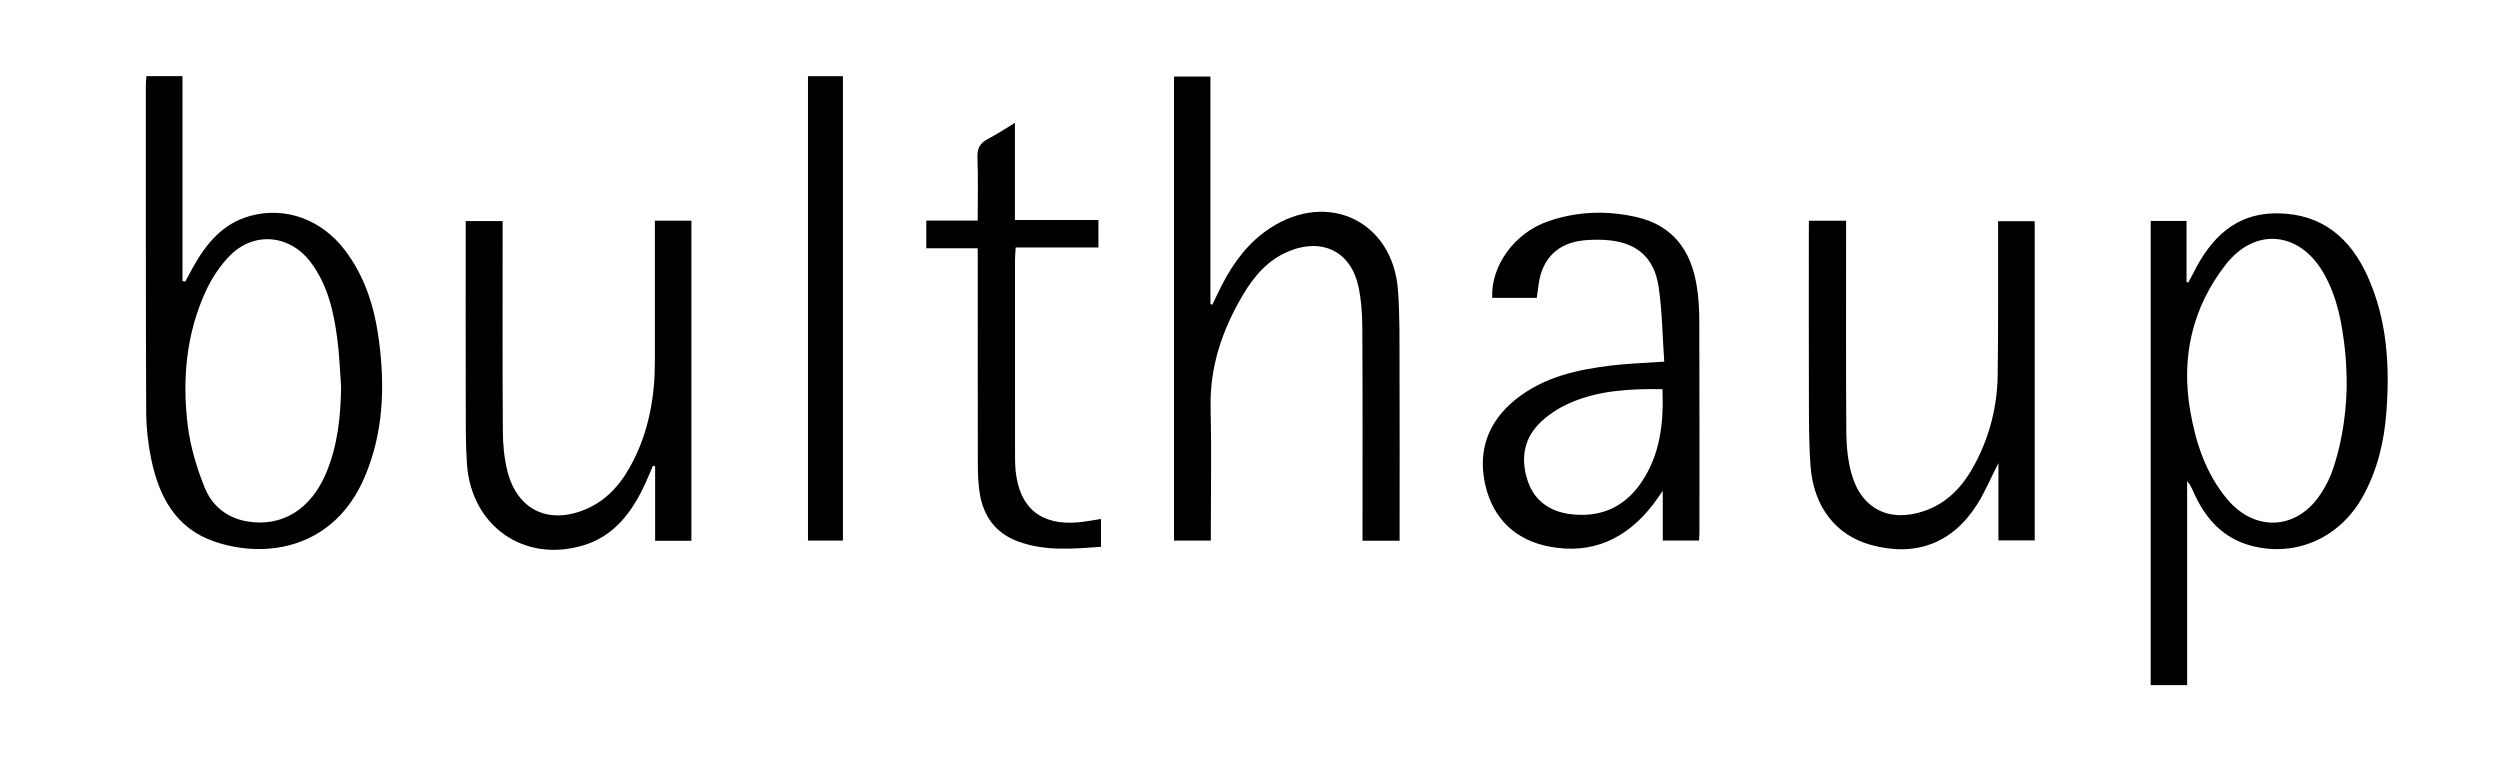 <?xml version="1.0" encoding="utf-8"?>
<!-- Generator: Adobe Illustrator 26.5.0, SVG Export Plug-In . SVG Version: 6.00 Build 0)  -->
<svg version="1.1" id="Ebene_1" xmlns="http://www.w3.org/2000/svg" xmlns:xlink="http://www.w3.org/1999/xlink" x="0px" y="0px"
	 viewBox="0 0 9383 2857.7" style="enable-background:new 0 0 9383 2857.7;" xml:space="preserve">
<path d="M8208.9,2571.4H8072V829.2h134.5v229.1c2.2,0.7,4.4,1.3,6.6,2c6-11.2,12.3-22.2,17.9-33.5c66.1-133.3,159.4-228.8,320.6-226
	c164.1,2.8,269.4,92.7,334.1,235.6c73.8,163.1,84.1,336.2,70.8,511.6c-8.4,110.6-33.9,217-88.1,315.1
	c-85.7,155.2-251.1,229-417.3,185.6c-107-27.9-173-101.1-216.8-198.4c-6.7-14.9-12.6-30.2-25.6-44.7v765.9L8208.9,2571.4z
	 M8807.6,1455.3c0.2-20.2-0.2-47.3-1.8-79.4c0,0-1.4-32.3-4.7-62.5c-11-101.4-29.3-201.3-81.8-291c-90.6-154.8-256.6-170-366.5-28.4
	c-124.9,161.1-167.1,346.3-132.6,547.2c20.7,120.4,58.2,235.2,138.1,331.3c105.1,126.4,264.5,117.2,353.2-21
	c20.2-31.4,34.7-59.5,48-101.1C8780,1687.1,8804.2,1587.8,8807.6,1455.3L8807.6,1455.3z"/>
<path d="M549.4,285.7h135.5v769l10.5,2.3c9.4-17.6,18.6-35.3,28.3-52.7c49.3-88.6,110.8-164.6,213.7-193.5
	c132.7-37.4,270.5,13,358.2,129.5c75,99.6,110.4,214.5,126.5,335.9c23.2,174.9,17.2,347.5-52.8,512.8
	c-114.2,269.6-368.9,309.8-563.2,244c-147.3-49.8-210.1-170.4-239-312.2c-11.6-57-18.1-115.9-18.4-174
	c-1.7-409.4-1.2-818.9-1.3-1228.3C547.5,309,548.6,299.5,549.4,285.7z M1280.2,1451.4c-4.5-59.6-6.3-119.7-14.1-178.9
	c-13.5-102.6-35.8-203.1-100.1-288.4c-78.7-104.3-213.8-116.6-304.5-23.3c-35.1,36.1-65,80.6-86.5,126.4
	c-76.1,162.1-91.8,335.2-70.3,510.2c9.7,78.8,33.5,157.6,63.1,231.6c27.8,69.7,84.5,116.1,163.2,128.5
	c128,20.4,236.3-46.1,293.4-182.8C1267.5,1671.5,1278.8,1562.5,1280.2,1451.4L1280.2,1451.4z"/>
<path d="M4406.3,2029.2V287.3h136.7v854.4c2.4,0.5,4.9,1,7.4,1.5c11.7-24.3,22.9-48.9,35.3-72.9c44-85.4,99.9-161,181.5-214.3
	c217.2-142,460.4-25.3,479.6,232.5c7.4,98.4,5.5,197.7,5.9,296.5c0.8,197.9,0.3,395.6,0.3,593.5v50.9h-139.2c0-15.1,0-29.8,0-44.5
	c0-249.4,0.8-498.8-0.7-748.1c-0.3-54-3.3-109.1-14.7-161.7c-28.1-129.8-133.6-182.7-257.4-133.7c-80.6,31.9-134.1,94.4-176.3,165.9
	c-76.9,130.2-124.8,268.8-121,423.5c3.6,150.4,0.8,300.9,0.8,451.3v47h-138L4406.3,2029.2z"/>
<path d="M6246.2,1357.2c-6.8-96.4-7.4-190-21.2-281.6c-17-112.7-86.2-168.3-200.5-175c-26.3-1.5-52.9-1.1-79.2,1.4
	c-97.4,9.3-156.8,67.2-170.5,164.7c-2.3,16.5-4.5,32.9-7,51.3h-167.3c-5.6-119.4,82.7-243.2,208.9-287.1
	c109.1-37.9,221.4-41.8,333.6-16c134.6,31,202.9,124,224.6,254.9c7.3,43.7,10,88.6,10.2,133c0.9,264.7,0.6,529.3,0.5,794
	c0,9.6-0.9,19.2-1.5,31.8h-136.1v-186.5c-17.4,24.5-26.8,38.9-37.3,52.4c-98.8,127.6-227.4,187.6-387.8,157.1
	c-125.7-23.8-210.1-102.4-240.1-227.8c-30.9-129.5,8.4-240.4,112.3-324.1c105.9-85.3,233.9-113.2,365-128.5
	c60.5-7,121.7-8.9,193.5-13.9L6246.2,1357.2z M6239.6,1460.6c-122.3-1.8-239,4.3-347.8,52c-43.3,19-86.3,47.1-118.7,81.2
	c-57.5,60.5-64.9,137.5-38.1,214.5c25.2,72.3,82.9,111.2,156.6,121c111.4,14.8,203-23.1,267.4-116.9
	C6230.7,1707.9,6244.7,1589.4,6239.6,1460.6L6239.6,1460.6z"/>
<path d="M6789.2,828.4h139.6v46.4c0,249.5-1,498.8,0.8,748.3c0.4,51,5.5,103.5,18.8,152.6c36.5,134.6,143.2,187.6,275.3,141.6
	c92.9-32.4,151-102.1,193.9-186.1c51.5-100.7,78.4-208.7,80-321.4c2.7-175.5,1.3-351.2,1.7-526.7c0-16.6,0-33.1,0-53h137.3v1198.2
	h-136.1v-290.2c-30,58.9-50.8,108.7-79.2,153.8c-93.2,147.9-232.1,199.6-400.4,153c-130-36-214.1-142.6-225.5-294.5
	c-6.4-84.6-5.9-169.8-6.2-254.7c-0.8-206.2-0.3-412.5-0.3-618.7C6789.2,861.9,6789.2,846.8,6789.2,828.4L6789.2,828.4z"/>
<path d="M2594.9,2029.8h-136.1v-279.7c-2.8-0.6-5.5-1.2-8.3-1.8c-9.5,22.1-18.4,44.3-28.5,66.2c-49.5,107-116,198.2-235.5,233.2
	c-220.6,64.6-416.9-73.1-433.8-304.7c-5.4-74.9-4.4-150.4-4.6-225.5c-0.6-211.8-0.2-423.7-0.2-635.4c0-16.6,0-33.1,0-52.5h138.6
	c0,15.7,0,30.6,0,45.5c0,248-0.9,496.1,0.8,744.1c0.3,49.7,5,100.7,17.1,148.8c36.5,145.8,154.3,202.1,293.4,143.6
	c85.6-36,139.9-104,180.1-184.2c58.6-116.9,80.2-242.2,80-372.1c-0.3-160.2,0-320.5,0-480.8c0-14.9,0-29.9,0-46.3h137.1
	L2594.9,2029.8L2594.9,2029.8z"/>
<path d="M3669.5,931.9h-193v-104h193c0-82.7,2-160.3-0.9-237.8c-1.3-34.1,10.2-53.7,39.6-68.8c32.9-16.9,63.7-37.7,101-60.1v364.4
	h313.4v103.2h-310.4c-1.2,18.3-2.7,31.6-2.7,44.8c-0.1,243.8-0.1,487.6,0.1,731.4c0,20.9,0.2,41.9,2.3,62.6
	c14.3,139,94.9,205.3,234.7,192.8c27.6-2.4,54.9-8,85.6-12.6v104.5c-104.4,7.4-208.2,17.2-309.3-19.4
	c-87.4-31.6-133.6-96.8-146.5-186.5c-4.8-32.9-6.3-66.7-6.4-99.9c-0.5-253.6-0.3-507.1-0.3-760.7L3669.5,931.9L3669.5,931.9z"/>
<path d="M3032.5,286h131.2v1742.9h-131.2V286z"/>
</svg>

